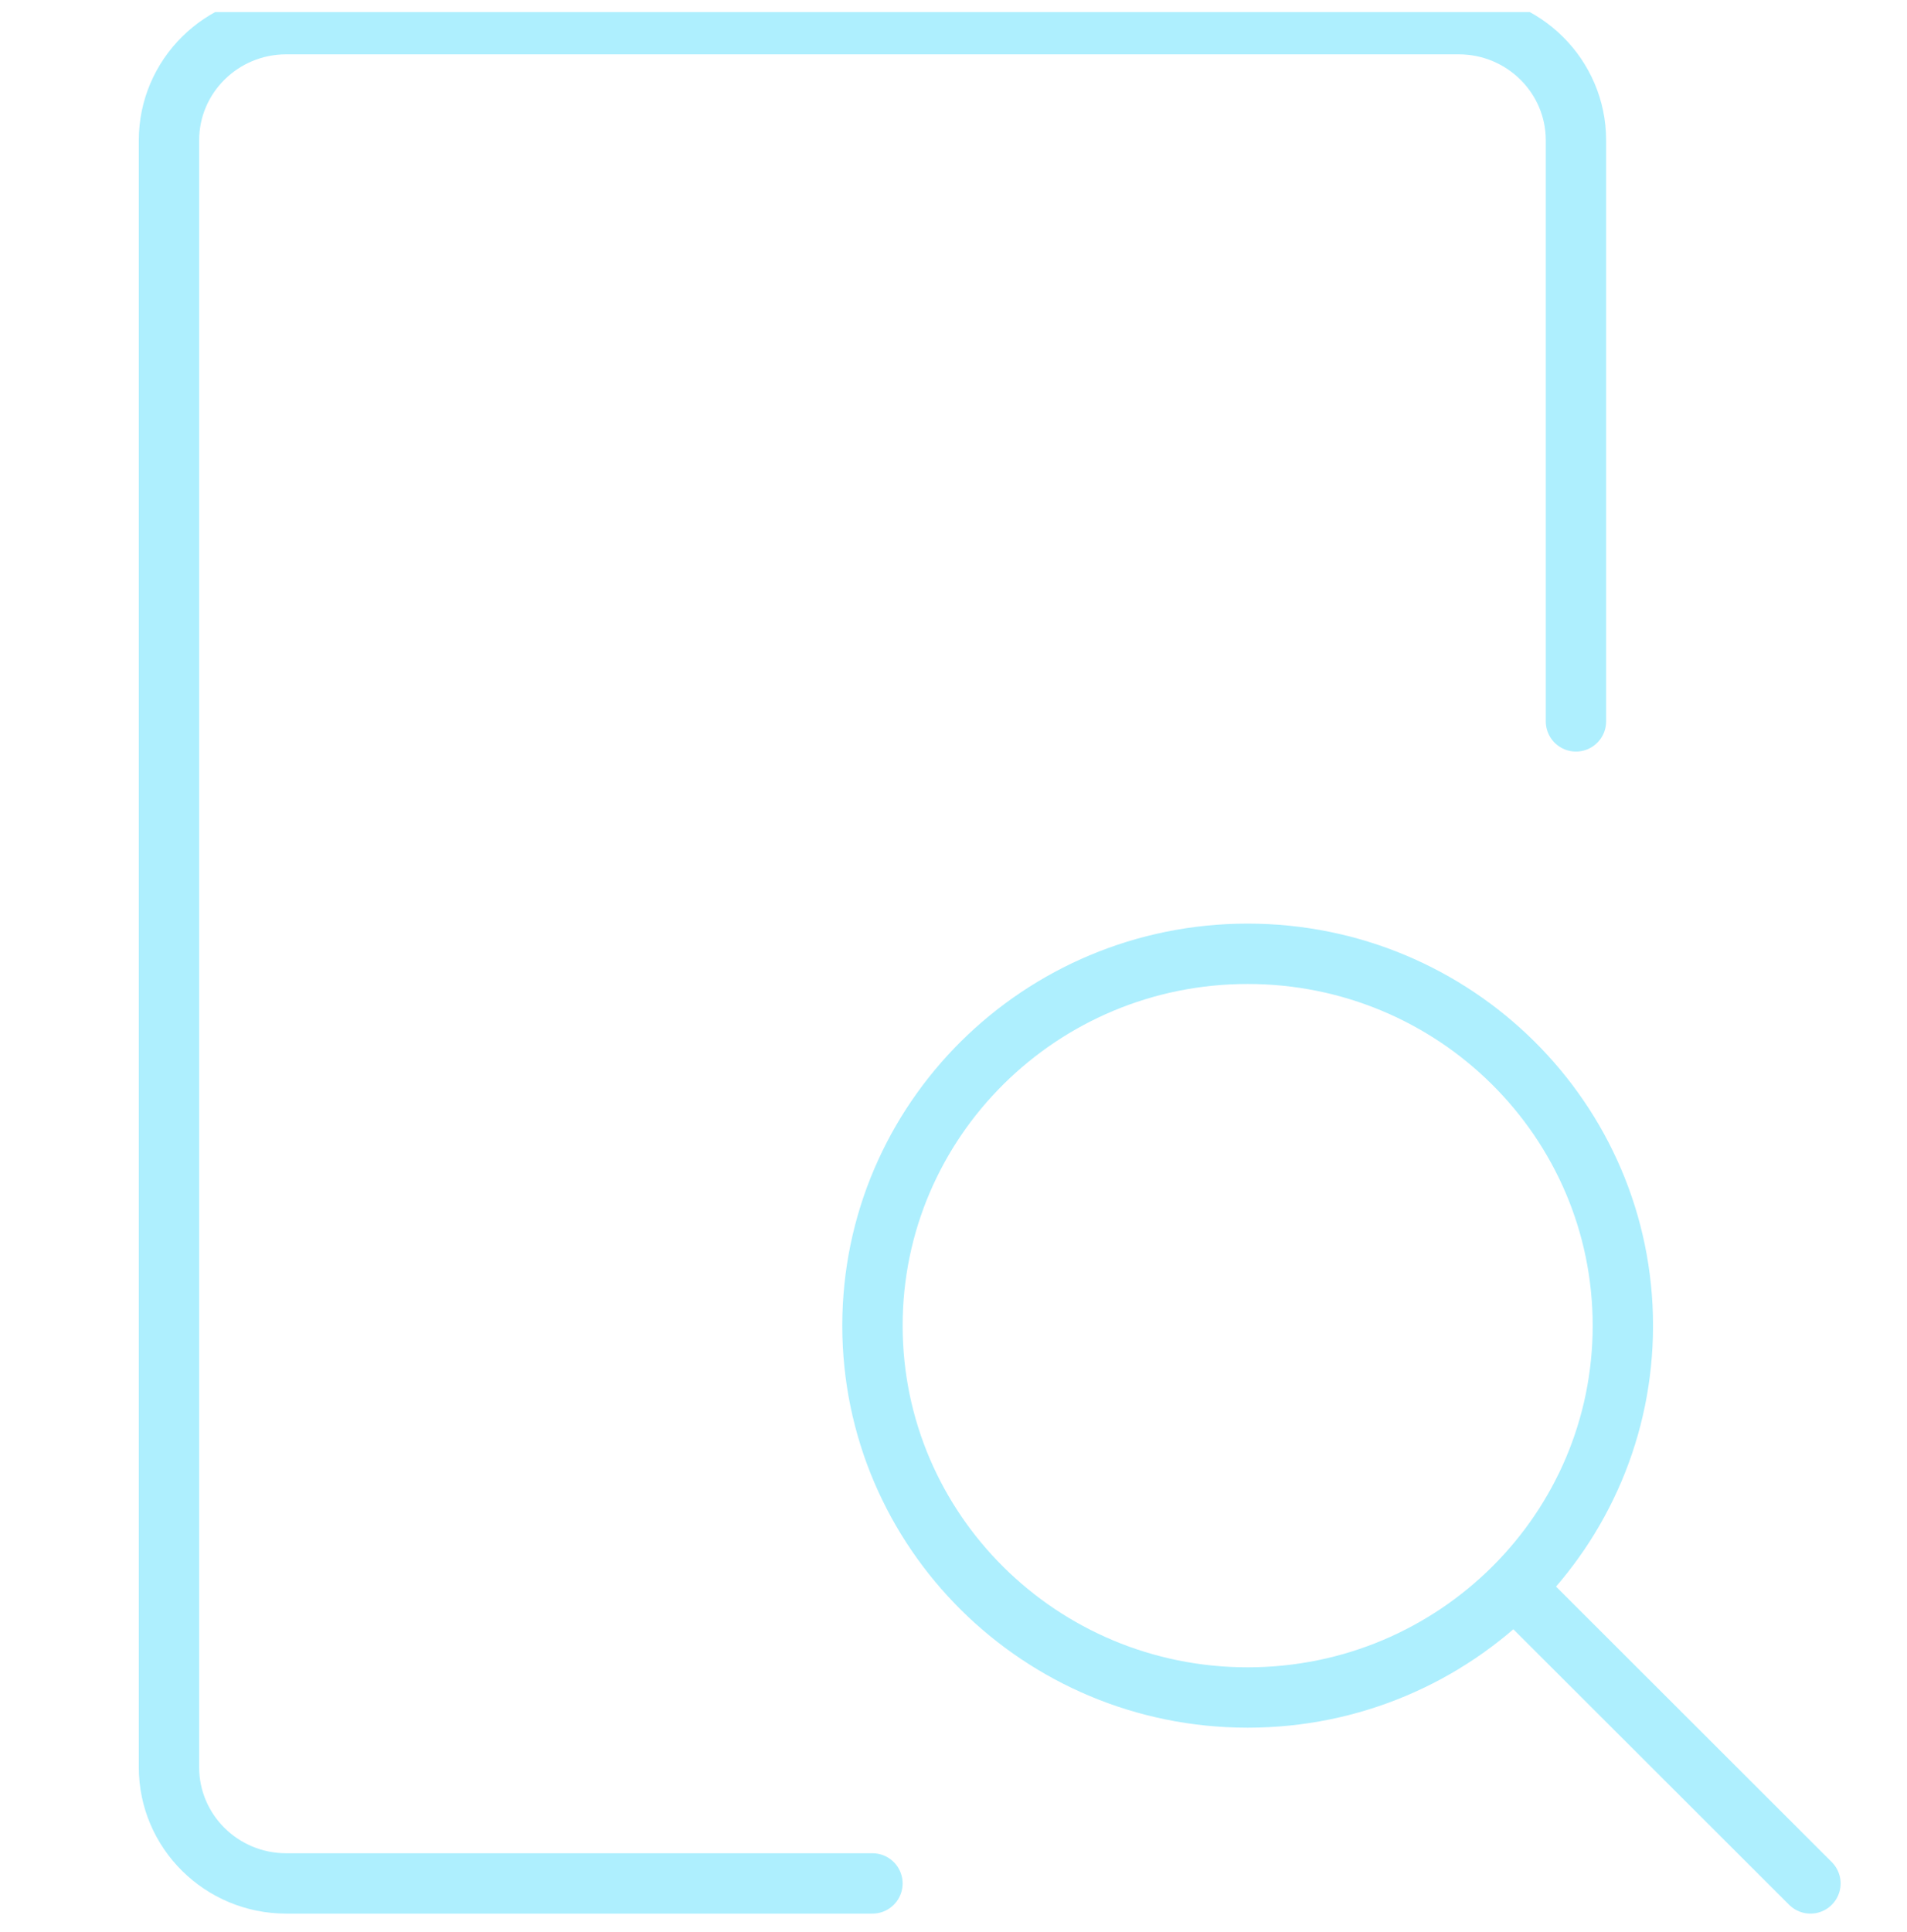 <svg xmlns="http://www.w3.org/2000/svg" width="79" height="80" viewBox="0 0 79 80" fill="none"><g clip-path="url(#clip0_11811_16232)"><path d="M36.142 78H11.857C9.175 78 7 75.845 7 73.188V5.812C7 3.155 9.175 1 11.857 1H60.429C63.111 1 65.286 3.155 65.286 5.812V29.875M62.726 65.74C65.509 62.958 67.229 59.128 67.229 54.9C67.229 46.395 60.27 39.5 51.686 39.5C43.102 39.5 36.143 46.395 36.143 54.9C36.143 63.405 43.102 70.3 51.686 70.3C56.003 70.3 59.909 68.556 62.726 65.74ZM62.726 65.74L75 78" stroke="#AEEFFE" stroke-width="2.5" stroke-linecap="round" stroke-linejoin="round"></path></g><defs><clipPath id="clip0_11811_16232"><rect width="79" height="79" fill="white" transform="translate(0 0.5)"></rect></clipPath></defs></svg>